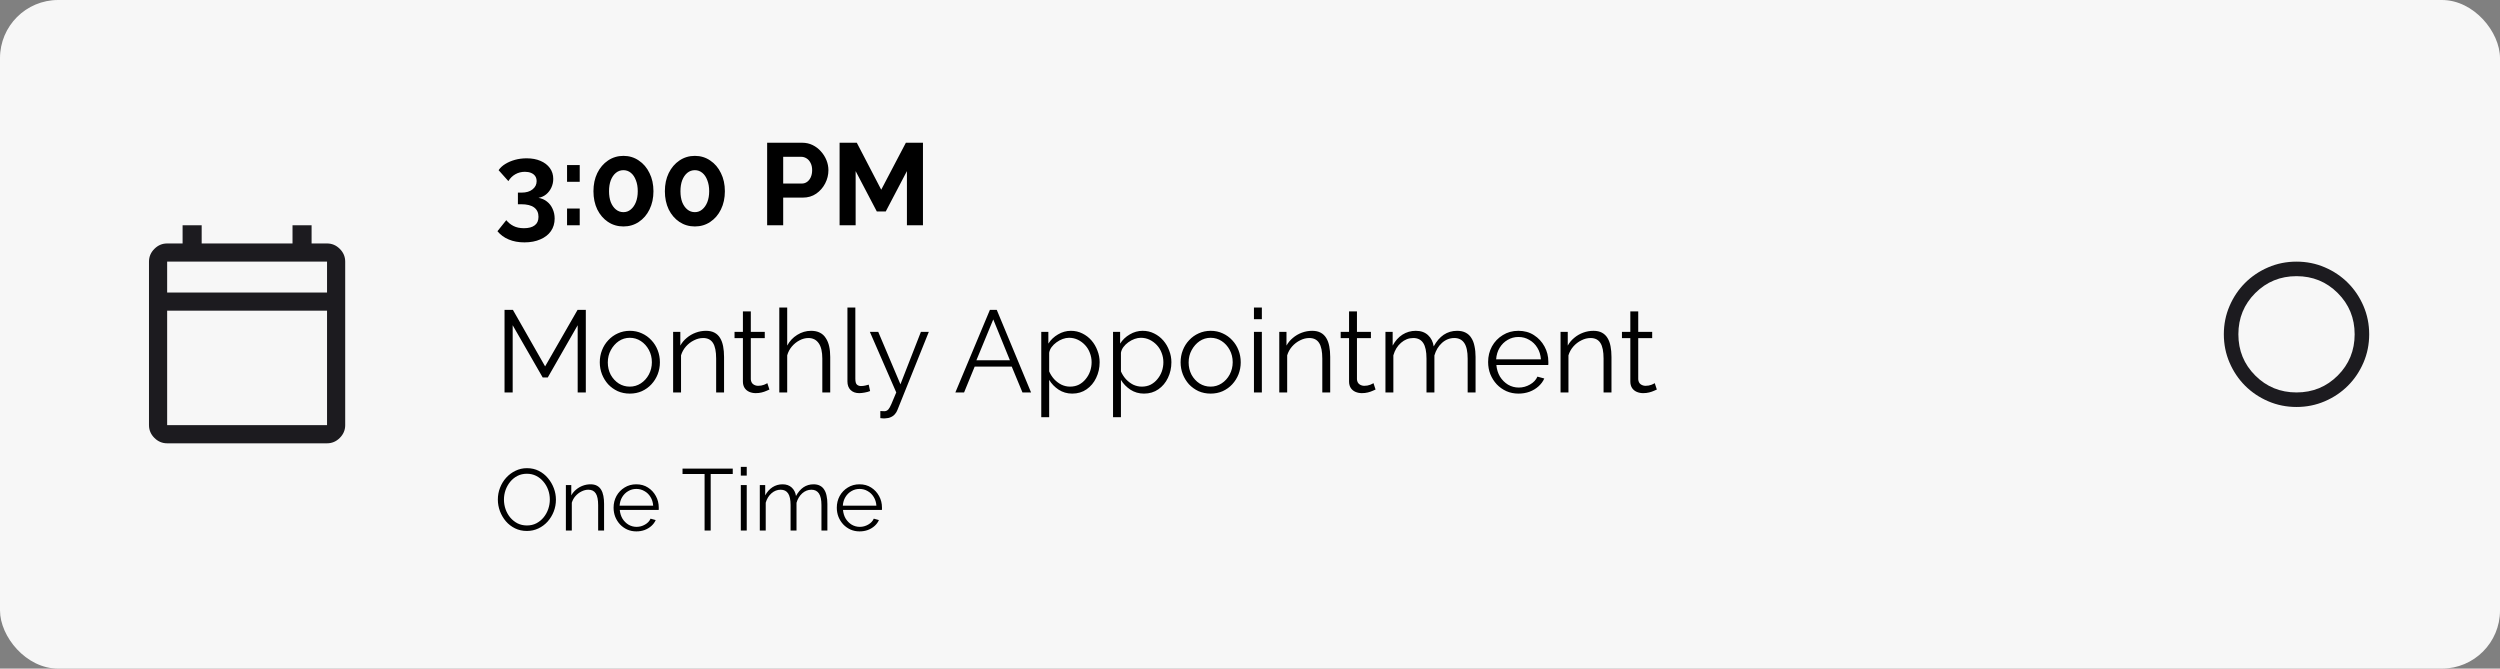 <svg xmlns="http://www.w3.org/2000/svg" width="344" height="92" viewBox="0 0 344 92" fill="none"><rect x="0" y="0" width="344" height="92" fill="#808080" stroke="none"/><rect width="344" height="92" rx="8" fill="#F7F7F7"></rect><mask id="mask0_1178_841" style="mask-type:alpha" maskUnits="userSpaceOnUse" x="16" y="28" width="36" height="36"><rect x="16" y="28" width="36" height="36" fill="#D9D9D9"></rect></mask><g mask="url(#mask0_1178_841)"><path d="M23 61C22.325 61 21.74 60.752 21.244 60.256C20.748 59.76 20.5 59.175 20.5 58.5V36C20.5 35.325 20.748 34.739 21.244 34.244C21.74 33.748 22.325 33.5 23 33.5H25.125V31H27.75V33.5H40.25V31H42.875V33.5H45C45.675 33.5 46.26 33.748 46.756 34.244C47.252 34.739 47.5 35.325 47.5 36V58.5C47.5 59.175 47.252 59.76 46.756 60.256C46.26 60.752 45.675 61 45 61H23ZM23 58.5H45V42.75H23V58.5ZM23 40.25H45V36H23V40.25Z" fill="#1C1B1F"></path></g><path d="M74.096 27.224C74.544 27.299 74.933 27.469 75.264 27.736C75.595 27.992 75.851 28.323 76.032 28.728C76.224 29.133 76.32 29.581 76.32 30.072C76.32 30.733 76.149 31.309 75.808 31.8C75.467 32.291 74.981 32.669 74.352 32.936C73.733 33.213 73.003 33.352 72.16 33.352C71.349 33.352 70.629 33.219 70 32.952C69.381 32.696 68.864 32.317 68.448 31.816L69.664 30.296C69.941 30.637 70.272 30.904 70.656 31.096C71.051 31.299 71.531 31.4 72.096 31.4C72.747 31.4 73.243 31.267 73.584 31C73.925 30.744 74.096 30.355 74.096 29.832C74.096 29.277 73.899 28.851 73.504 28.552C73.109 28.253 72.512 28.104 71.712 28.104H71.264V26.504H71.76C72.411 26.504 72.917 26.355 73.28 26.056C73.653 25.757 73.84 25.384 73.84 24.936C73.84 24.648 73.771 24.408 73.632 24.216C73.493 24.024 73.301 23.88 73.056 23.784C72.821 23.688 72.544 23.64 72.224 23.64C71.744 23.64 71.307 23.752 70.912 23.976C70.517 24.2 70.197 24.515 69.952 24.92L68.608 23.416C68.832 23.085 69.136 22.803 69.52 22.568C69.915 22.323 70.363 22.131 70.864 21.992C71.376 21.853 71.909 21.784 72.464 21.784C73.189 21.784 73.824 21.901 74.368 22.136C74.923 22.371 75.355 22.701 75.664 23.128C75.973 23.555 76.128 24.051 76.128 24.616C76.128 25.032 76.043 25.427 75.872 25.8C75.701 26.173 75.461 26.488 75.152 26.744C74.853 26.989 74.501 27.149 74.096 27.224ZM78.026 25.016V22.712H79.77V25.016H78.026ZM78.026 31V28.696H79.77V31H78.026ZM89.915 26.312C89.915 27.251 89.734 28.088 89.371 28.824C89.019 29.549 88.528 30.12 87.899 30.536C87.28 30.952 86.576 31.16 85.787 31.16C84.998 31.16 84.288 30.952 83.659 30.536C83.04 30.12 82.55 29.549 82.187 28.824C81.835 28.088 81.659 27.251 81.659 26.312C81.659 25.373 81.835 24.541 82.187 23.816C82.55 23.08 83.04 22.504 83.659 22.088C84.288 21.661 84.998 21.448 85.787 21.448C86.576 21.448 87.28 21.661 87.899 22.088C88.528 22.504 89.019 23.08 89.371 23.816C89.734 24.541 89.915 25.373 89.915 26.312ZM87.755 26.312C87.755 25.736 87.67 25.235 87.499 24.808C87.339 24.371 87.11 24.029 86.811 23.784C86.512 23.539 86.171 23.416 85.787 23.416C85.392 23.416 85.046 23.539 84.747 23.784C84.448 24.029 84.214 24.371 84.043 24.808C83.883 25.235 83.803 25.736 83.803 26.312C83.803 26.888 83.883 27.389 84.043 27.816C84.214 28.243 84.448 28.579 84.747 28.824C85.046 29.069 85.392 29.192 85.787 29.192C86.171 29.192 86.507 29.069 86.795 28.824C87.094 28.579 87.328 28.243 87.499 27.816C87.67 27.379 87.755 26.877 87.755 26.312ZM99.743 26.312C99.743 27.251 99.562 28.088 99.199 28.824C98.847 29.549 98.356 30.12 97.727 30.536C97.109 30.952 96.404 31.16 95.615 31.16C94.826 31.16 94.117 30.952 93.487 30.536C92.868 30.12 92.378 29.549 92.015 28.824C91.663 28.088 91.487 27.251 91.487 26.312C91.487 25.373 91.663 24.541 92.015 23.816C92.378 23.08 92.868 22.504 93.487 22.088C94.117 21.661 94.826 21.448 95.615 21.448C96.404 21.448 97.109 21.661 97.727 22.088C98.356 22.504 98.847 23.08 99.199 23.816C99.562 24.541 99.743 25.373 99.743 26.312ZM97.583 26.312C97.583 25.736 97.498 25.235 97.327 24.808C97.167 24.371 96.938 24.029 96.639 23.784C96.341 23.539 95.999 23.416 95.615 23.416C95.221 23.416 94.874 23.539 94.575 23.784C94.276 24.029 94.042 24.371 93.871 24.808C93.711 25.235 93.631 25.736 93.631 26.312C93.631 26.888 93.711 27.389 93.871 27.816C94.042 28.243 94.276 28.579 94.575 28.824C94.874 29.069 95.221 29.192 95.615 29.192C95.999 29.192 96.335 29.069 96.623 28.824C96.922 28.579 97.156 28.243 97.327 27.816C97.498 27.379 97.583 26.877 97.583 26.312ZM105.559 31V19.64H110.375C110.898 19.64 111.378 19.747 111.815 19.96C112.252 20.173 112.631 20.461 112.951 20.824C113.282 21.187 113.538 21.592 113.719 22.04C113.9 22.488 113.991 22.947 113.991 23.416C113.991 24.056 113.842 24.664 113.543 25.24C113.244 25.816 112.834 26.285 112.311 26.648C111.788 27.011 111.17 27.192 110.455 27.192H107.767V31H105.559ZM107.767 25.256H110.327C110.594 25.256 110.834 25.181 111.047 25.032C111.26 24.883 111.431 24.669 111.559 24.392C111.687 24.104 111.751 23.779 111.751 23.416C111.751 23.021 111.676 22.685 111.527 22.408C111.388 22.131 111.202 21.923 110.967 21.784C110.743 21.645 110.498 21.576 110.231 21.576H107.767V25.256ZM124.792 31V23.544L121.88 29.096H120.648L117.736 23.544V31H115.528V19.64H117.896L121.256 26.104L124.648 19.64H127V31H124.792Z" fill="black"></path><path d="M79.488 54V44.752L75.376 51.936H74.672L70.544 44.752V54H69.424V42.64H70.576L75.008 50.416L79.472 42.64H80.608V54H79.488ZM86.658 54.16C86.061 54.16 85.506 54.048 84.994 53.824C84.493 53.589 84.056 53.275 83.682 52.88C83.32 52.475 83.037 52.016 82.834 51.504C82.632 50.981 82.53 50.432 82.53 49.856C82.53 49.259 82.632 48.704 82.834 48.192C83.037 47.669 83.325 47.211 83.698 46.816C84.072 46.411 84.509 46.096 85.01 45.872C85.522 45.637 86.077 45.52 86.674 45.52C87.272 45.52 87.821 45.637 88.322 45.872C88.824 46.096 89.261 46.411 89.634 46.816C90.008 47.211 90.296 47.669 90.498 48.192C90.701 48.704 90.802 49.259 90.802 49.856C90.802 50.432 90.701 50.981 90.498 51.504C90.296 52.016 90.008 52.475 89.634 52.88C89.272 53.275 88.834 53.589 88.322 53.824C87.821 54.048 87.266 54.16 86.658 54.16ZM83.634 49.872C83.634 50.491 83.768 51.056 84.034 51.568C84.312 52.069 84.68 52.469 85.138 52.768C85.597 53.056 86.104 53.2 86.658 53.2C87.213 53.2 87.72 53.051 88.178 52.752C88.637 52.453 89.005 52.048 89.282 51.536C89.56 51.013 89.698 50.448 89.698 49.84C89.698 49.221 89.56 48.656 89.282 48.144C89.005 47.632 88.637 47.227 88.178 46.928C87.72 46.629 87.213 46.48 86.658 46.48C86.104 46.48 85.597 46.635 85.138 46.944C84.69 47.253 84.328 47.664 84.05 48.176C83.773 48.677 83.634 49.243 83.634 49.872ZM99.63 54H98.542V49.344C98.542 48.363 98.398 47.648 98.11 47.2C97.822 46.741 97.368 46.512 96.75 46.512C96.323 46.512 95.902 46.619 95.486 46.832C95.07 47.035 94.702 47.317 94.382 47.68C94.073 48.032 93.849 48.437 93.71 48.896V54H92.622V45.664H93.614V47.552C93.838 47.147 94.131 46.795 94.494 46.496C94.856 46.187 95.267 45.947 95.726 45.776C96.184 45.605 96.659 45.52 97.15 45.52C97.609 45.52 97.998 45.605 98.318 45.776C98.638 45.947 98.894 46.192 99.086 46.512C99.278 46.821 99.416 47.2 99.502 47.648C99.587 48.085 99.63 48.576 99.63 49.12V54ZM105.872 53.6C105.787 53.632 105.653 53.691 105.472 53.776C105.291 53.861 105.072 53.936 104.816 54C104.56 54.064 104.283 54.096 103.984 54.096C103.675 54.096 103.381 54.037 103.104 53.92C102.837 53.803 102.624 53.627 102.464 53.392C102.304 53.147 102.224 52.848 102.224 52.496V46.528H101.072V45.664H102.224V42.848H103.312V45.664H105.232V46.528H103.312V52.192C103.333 52.491 103.44 52.715 103.632 52.864C103.835 53.013 104.064 53.088 104.32 53.088C104.619 53.088 104.891 53.04 105.136 52.944C105.381 52.837 105.531 52.763 105.584 52.72L105.872 53.6ZM114.239 54H113.151V49.344C113.151 48.405 112.986 47.701 112.655 47.232C112.325 46.752 111.85 46.512 111.231 46.512C110.826 46.512 110.421 46.619 110.015 46.832C109.621 47.035 109.269 47.317 108.959 47.68C108.661 48.032 108.447 48.437 108.319 48.896V54H107.231V42.32H108.319V47.552C108.65 46.933 109.109 46.443 109.695 46.08C110.293 45.707 110.927 45.52 111.599 45.52C112.079 45.52 112.485 45.605 112.815 45.776C113.157 45.947 113.429 46.197 113.631 46.528C113.845 46.848 113.999 47.227 114.095 47.664C114.191 48.091 114.239 48.576 114.239 49.12V54ZM116.607 42.32H117.695V52.112C117.695 52.528 117.77 52.8 117.919 52.928C118.069 53.056 118.25 53.12 118.463 53.12C118.655 53.12 118.847 53.099 119.039 53.056C119.231 53.013 119.397 52.971 119.535 52.928L119.727 53.808C119.525 53.893 119.274 53.963 118.975 54.016C118.687 54.069 118.437 54.096 118.223 54.096C117.733 54.096 117.338 53.952 117.039 53.664C116.751 53.376 116.607 52.981 116.607 52.48V42.32ZM121.133 56.56C121.282 56.571 121.426 56.576 121.565 56.576C121.704 56.587 121.805 56.581 121.869 56.56C121.997 56.539 122.12 56.464 122.237 56.336C122.354 56.208 122.493 55.963 122.653 55.6C122.813 55.237 123.037 54.704 123.325 54L119.693 45.664H120.845L123.901 52.88L126.717 45.664H127.805L123.485 56.416C123.41 56.619 123.298 56.805 123.149 56.976C123 57.157 122.813 57.296 122.589 57.392C122.376 57.499 122.109 57.557 121.789 57.568C121.693 57.579 121.592 57.579 121.485 57.568C121.389 57.568 121.272 57.557 121.133 57.536V56.56ZM136.21 42.64H137.154L141.874 54H140.69L139.218 50.448H134.114L132.658 54H131.458L136.21 42.64ZM138.962 49.568L136.674 43.952L134.354 49.568H138.962ZM147.534 54.16C146.841 54.16 146.217 53.979 145.662 53.616C145.118 53.253 144.686 52.805 144.366 52.272V57.408H143.278V45.664H144.254V47.28C144.585 46.757 145.027 46.336 145.582 46.016C146.137 45.685 146.729 45.52 147.358 45.52C147.934 45.52 148.462 45.643 148.942 45.888C149.422 46.123 149.838 46.443 150.19 46.848C150.542 47.253 150.814 47.717 151.006 48.24C151.209 48.752 151.31 49.285 151.31 49.84C151.31 50.619 151.15 51.339 150.83 52C150.521 52.651 150.083 53.173 149.518 53.568C148.953 53.963 148.291 54.16 147.534 54.16ZM147.23 53.2C147.689 53.2 148.099 53.109 148.462 52.928C148.825 52.736 149.134 52.48 149.39 52.16C149.657 51.84 149.859 51.483 149.998 51.088C150.137 50.683 150.206 50.267 150.206 49.84C150.206 49.392 150.126 48.965 149.966 48.56C149.817 48.155 149.598 47.797 149.31 47.488C149.022 47.179 148.691 46.933 148.318 46.752C147.945 46.571 147.539 46.48 147.102 46.48C146.825 46.48 146.537 46.533 146.238 46.64C145.939 46.747 145.651 46.901 145.374 47.104C145.107 47.296 144.883 47.515 144.702 47.76C144.521 48.005 144.409 48.267 144.366 48.544V51.104C144.537 51.499 144.766 51.856 145.054 52.176C145.342 52.485 145.673 52.736 146.046 52.928C146.43 53.109 146.825 53.2 147.23 53.2ZM157.409 54.16C156.716 54.16 156.092 53.979 155.537 53.616C154.993 53.253 154.561 52.805 154.241 52.272V57.408H153.153V45.664H154.129V47.28C154.46 46.757 154.902 46.336 155.457 46.016C156.012 45.685 156.604 45.52 157.233 45.52C157.809 45.52 158.337 45.643 158.817 45.888C159.297 46.123 159.713 46.443 160.065 46.848C160.417 47.253 160.689 47.717 160.881 48.24C161.084 48.752 161.185 49.285 161.185 49.84C161.185 50.619 161.025 51.339 160.705 52C160.396 52.651 159.958 53.173 159.393 53.568C158.828 53.963 158.166 54.16 157.409 54.16ZM157.105 53.2C157.564 53.2 157.974 53.109 158.337 52.928C158.7 52.736 159.009 52.48 159.265 52.16C159.532 51.84 159.734 51.483 159.873 51.088C160.012 50.683 160.081 50.267 160.081 49.84C160.081 49.392 160.001 48.965 159.841 48.56C159.692 48.155 159.473 47.797 159.185 47.488C158.897 47.179 158.566 46.933 158.193 46.752C157.82 46.571 157.414 46.48 156.977 46.48C156.7 46.48 156.412 46.533 156.113 46.64C155.814 46.747 155.526 46.901 155.249 47.104C154.982 47.296 154.758 47.515 154.577 47.76C154.396 48.005 154.284 48.267 154.241 48.544V51.104C154.412 51.499 154.641 51.856 154.929 52.176C155.217 52.485 155.548 52.736 155.921 52.928C156.305 53.109 156.7 53.2 157.105 53.2ZM166.58 54.16C165.983 54.16 165.428 54.048 164.916 53.824C164.415 53.589 163.977 53.275 163.604 52.88C163.241 52.475 162.959 52.016 162.756 51.504C162.553 50.981 162.452 50.432 162.452 49.856C162.452 49.259 162.553 48.704 162.756 48.192C162.959 47.669 163.247 47.211 163.62 46.816C163.993 46.411 164.431 46.096 164.932 45.872C165.444 45.637 165.999 45.52 166.596 45.52C167.193 45.52 167.743 45.637 168.244 45.872C168.745 46.096 169.183 46.411 169.556 46.816C169.929 47.211 170.217 47.669 170.42 48.192C170.623 48.704 170.724 49.259 170.724 49.856C170.724 50.432 170.623 50.981 170.42 51.504C170.217 52.016 169.929 52.475 169.556 52.88C169.193 53.275 168.756 53.589 168.244 53.824C167.743 54.048 167.188 54.16 166.58 54.16ZM163.556 49.872C163.556 50.491 163.689 51.056 163.956 51.568C164.233 52.069 164.601 52.469 165.06 52.768C165.519 53.056 166.025 53.2 166.58 53.2C167.135 53.2 167.641 53.051 168.1 52.752C168.559 52.453 168.927 52.048 169.204 51.536C169.481 51.013 169.62 50.448 169.62 49.84C169.62 49.221 169.481 48.656 169.204 48.144C168.927 47.632 168.559 47.227 168.1 46.928C167.641 46.629 167.135 46.48 166.58 46.48C166.025 46.48 165.519 46.635 165.06 46.944C164.612 47.253 164.249 47.664 163.972 48.176C163.695 48.677 163.556 49.243 163.556 49.872ZM172.544 54V45.664H173.632V54H172.544ZM172.544 43.92V42.32H173.632V43.92H172.544ZM183.036 54H181.948V49.344C181.948 48.363 181.804 47.648 181.516 47.2C181.228 46.741 180.775 46.512 180.156 46.512C179.729 46.512 179.308 46.619 178.892 46.832C178.476 47.035 178.108 47.317 177.788 47.68C177.479 48.032 177.255 48.437 177.116 48.896V54H176.028V45.664H177.02V47.552C177.244 47.147 177.537 46.795 177.9 46.496C178.263 46.187 178.673 45.947 179.132 45.776C179.591 45.605 180.065 45.52 180.556 45.52C181.015 45.52 181.404 45.605 181.724 45.776C182.044 45.947 182.3 46.192 182.492 46.512C182.684 46.821 182.823 47.2 182.908 47.648C182.993 48.085 183.036 48.576 183.036 49.12V54ZM189.278 53.6C189.193 53.632 189.059 53.691 188.878 53.776C188.697 53.861 188.478 53.936 188.222 54C187.966 54.064 187.689 54.096 187.39 54.096C187.081 54.096 186.787 54.037 186.51 53.92C186.243 53.803 186.03 53.627 185.87 53.392C185.71 53.147 185.63 52.848 185.63 52.496V46.528H184.478V45.664H185.63V42.848H186.718V45.664H188.638V46.528H186.718V52.192C186.739 52.491 186.846 52.715 187.038 52.864C187.241 53.013 187.47 53.088 187.726 53.088C188.025 53.088 188.297 53.04 188.542 52.944C188.787 52.837 188.937 52.763 188.99 52.72L189.278 53.6ZM203.038 54H201.95V49.344C201.95 48.373 201.795 47.659 201.486 47.2C201.176 46.741 200.718 46.512 200.11 46.512C199.48 46.512 198.915 46.736 198.414 47.184C197.923 47.632 197.576 48.208 197.374 48.912V54H196.286V49.344C196.286 48.363 196.136 47.648 195.838 47.2C195.539 46.741 195.08 46.512 194.462 46.512C193.843 46.512 193.283 46.731 192.782 47.168C192.28 47.605 191.928 48.181 191.726 48.896V54H190.638V45.664H191.63V47.552C191.982 46.901 192.43 46.4 192.974 46.048C193.528 45.696 194.142 45.52 194.814 45.52C195.507 45.52 196.067 45.717 196.494 46.112C196.92 46.507 197.182 47.024 197.278 47.664C197.662 46.96 198.12 46.427 198.654 46.064C199.198 45.701 199.811 45.52 200.494 45.52C200.963 45.52 201.358 45.605 201.678 45.776C202.008 45.947 202.27 46.192 202.462 46.512C202.664 46.821 202.808 47.2 202.894 47.648C202.99 48.085 203.038 48.576 203.038 49.12V54ZM208.941 54.16C208.343 54.16 207.789 54.048 207.277 53.824C206.765 53.589 206.322 53.275 205.949 52.88C205.575 52.475 205.282 52.011 205.069 51.488C204.866 50.965 204.765 50.405 204.765 49.808C204.765 49.029 204.941 48.315 205.293 47.664C205.655 47.013 206.151 46.496 206.781 46.112C207.41 45.717 208.125 45.52 208.925 45.52C209.746 45.52 210.461 45.717 211.069 46.112C211.687 46.507 212.173 47.029 212.525 47.68C212.877 48.32 213.053 49.024 213.053 49.792C213.053 49.877 213.053 49.963 213.053 50.048C213.053 50.123 213.047 50.181 213.037 50.224H205.901C205.954 50.821 206.119 51.355 206.397 51.824C206.685 52.283 207.053 52.651 207.501 52.928C207.959 53.195 208.455 53.328 208.989 53.328C209.533 53.328 210.045 53.189 210.525 52.912C211.015 52.635 211.357 52.272 211.549 51.824L212.493 52.08C212.322 52.475 212.061 52.832 211.709 53.152C211.357 53.472 210.941 53.723 210.461 53.904C209.991 54.075 209.485 54.16 208.941 54.16ZM205.869 49.44H212.029C211.986 48.832 211.821 48.299 211.533 47.84C211.255 47.381 210.887 47.024 210.429 46.768C209.981 46.501 209.485 46.368 208.941 46.368C208.397 46.368 207.901 46.501 207.453 46.768C207.005 47.024 206.637 47.387 206.349 47.856C206.071 48.315 205.911 48.843 205.869 49.44ZM221.739 54H220.651V49.344C220.651 48.363 220.507 47.648 220.219 47.2C219.931 46.741 219.478 46.512 218.859 46.512C218.433 46.512 218.011 46.619 217.595 46.832C217.179 47.035 216.811 47.317 216.491 47.68C216.182 48.032 215.958 48.437 215.819 48.896V54H214.731V45.664H215.723V47.552C215.947 47.147 216.241 46.795 216.603 46.496C216.966 46.187 217.377 45.947 217.835 45.776C218.294 45.605 218.769 45.52 219.259 45.52C219.718 45.52 220.107 45.605 220.427 45.776C220.747 45.947 221.003 46.192 221.195 46.512C221.387 46.821 221.526 47.2 221.611 47.648C221.697 48.085 221.739 48.576 221.739 49.12V54ZM227.981 53.6C227.896 53.632 227.763 53.691 227.581 53.776C227.4 53.861 227.181 53.936 226.925 54C226.669 54.064 226.392 54.096 226.093 54.096C225.784 54.096 225.491 54.037 225.213 53.92C224.947 53.803 224.733 53.627 224.573 53.392C224.413 53.147 224.333 52.848 224.333 52.496V46.528H223.181V45.664H224.333V42.848H225.421V45.664H227.341V46.528H225.421V52.192C225.443 52.491 225.549 52.715 225.741 52.864C225.944 53.013 226.173 53.088 226.429 53.088C226.728 53.088 227 53.04 227.245 52.944C227.491 52.837 227.64 52.763 227.693 52.72L227.981 53.6Z" fill="black"></path><path d="M72.5 73.06C71.9 73.06 71.356 72.94 70.868 72.7C70.38 72.46 69.96 72.136 69.608 71.728C69.256 71.312 68.984 70.848 68.792 70.336C68.6 69.816 68.504 69.284 68.504 68.74C68.504 68.172 68.604 67.632 68.804 67.12C69.004 66.6 69.284 66.14 69.644 65.74C70.012 65.332 70.44 65.012 70.928 64.78C71.416 64.54 71.944 64.42 72.512 64.42C73.112 64.42 73.656 64.544 74.144 64.792C74.632 65.04 75.048 65.372 75.392 65.788C75.744 66.204 76.016 66.668 76.208 67.18C76.4 67.692 76.496 68.216 76.496 68.752C76.496 69.32 76.396 69.864 76.196 70.384C75.996 70.896 75.716 71.356 75.356 71.764C74.996 72.164 74.572 72.48 74.084 72.712C73.596 72.944 73.068 73.06 72.5 73.06ZM69.344 68.74C69.344 69.204 69.42 69.652 69.572 70.084C69.724 70.508 69.94 70.888 70.22 71.224C70.5 71.552 70.832 71.816 71.216 72.016C71.608 72.208 72.036 72.304 72.5 72.304C72.988 72.304 73.424 72.204 73.808 72.004C74.2 71.796 74.532 71.524 74.804 71.188C75.084 70.844 75.296 70.46 75.44 70.036C75.584 69.612 75.656 69.18 75.656 68.74C75.656 68.276 75.58 67.832 75.428 67.408C75.276 66.984 75.056 66.604 74.768 66.268C74.488 65.932 74.156 65.668 73.772 65.476C73.388 65.284 72.964 65.188 72.5 65.188C72.02 65.188 71.584 65.288 71.192 65.488C70.808 65.688 70.476 65.96 70.196 66.304C69.924 66.64 69.712 67.02 69.56 67.444C69.416 67.868 69.344 68.3 69.344 68.74ZM83.121 73H82.305V69.508C82.305 68.772 82.197 68.236 81.981 67.9C81.765 67.556 81.425 67.384 80.961 67.384C80.641 67.384 80.325 67.464 80.013 67.624C79.701 67.776 79.425 67.988 79.185 68.26C78.953 68.524 78.785 68.828 78.681 69.172V73H77.865V66.748H78.609V68.164C78.777 67.86 78.997 67.596 79.269 67.372C79.541 67.14 79.849 66.96 80.193 66.832C80.537 66.704 80.893 66.64 81.261 66.64C81.605 66.64 81.897 66.704 82.137 66.832C82.377 66.96 82.569 67.144 82.713 67.384C82.857 67.616 82.961 67.9 83.025 68.236C83.089 68.564 83.121 68.932 83.121 69.34V73ZM87.561 73.12C87.113 73.12 86.697 73.036 86.313 72.868C85.929 72.692 85.597 72.456 85.317 72.16C85.037 71.856 84.817 71.508 84.657 71.116C84.505 70.724 84.429 70.304 84.429 69.856C84.429 69.272 84.561 68.736 84.825 68.248C85.097 67.76 85.469 67.372 85.941 67.084C86.413 66.788 86.949 66.64 87.549 66.64C88.165 66.64 88.701 66.788 89.157 67.084C89.621 67.38 89.985 67.772 90.249 68.26C90.513 68.74 90.645 69.268 90.645 69.844C90.645 69.908 90.645 69.972 90.645 70.036C90.645 70.092 90.641 70.136 90.633 70.168H85.281C85.321 70.616 85.445 71.016 85.653 71.368C85.869 71.712 86.145 71.988 86.481 72.196C86.825 72.396 87.197 72.496 87.597 72.496C88.005 72.496 88.389 72.392 88.749 72.184C89.117 71.976 89.373 71.704 89.517 71.368L90.225 71.56C90.097 71.856 89.901 72.124 89.637 72.364C89.373 72.604 89.061 72.792 88.701 72.928C88.349 73.056 87.969 73.12 87.561 73.12ZM85.257 69.58H89.877C89.845 69.124 89.721 68.724 89.505 68.38C89.297 68.036 89.021 67.768 88.677 67.576C88.341 67.376 87.969 67.276 87.561 67.276C87.153 67.276 86.781 67.376 86.445 67.576C86.109 67.768 85.833 68.04 85.617 68.392C85.409 68.736 85.289 69.132 85.257 69.58ZM100.827 65.224H97.791V73H96.951V65.224H93.915V64.48H100.827V65.224ZM101.935 73V66.748H102.751V73H101.935ZM101.935 65.44V64.24H102.751V65.44H101.935ZM113.848 73H113.032V69.508C113.032 68.78 112.916 68.244 112.684 67.9C112.452 67.556 112.108 67.384 111.652 67.384C111.18 67.384 110.756 67.552 110.38 67.888C110.012 68.224 109.752 68.656 109.6 69.184V73H108.784V69.508C108.784 68.772 108.672 68.236 108.448 67.9C108.224 67.556 107.88 67.384 107.416 67.384C106.952 67.384 106.532 67.548 106.156 67.876C105.78 68.204 105.516 68.636 105.364 69.172V73H104.548V66.748H105.292V68.164C105.556 67.676 105.892 67.3 106.3 67.036C106.716 66.772 107.176 66.64 107.68 66.64C108.2 66.64 108.62 66.788 108.94 67.084C109.26 67.38 109.456 67.768 109.528 68.248C109.816 67.72 110.16 67.32 110.56 67.048C110.968 66.776 111.428 66.64 111.94 66.64C112.292 66.64 112.588 66.704 112.828 66.832C113.076 66.96 113.272 67.144 113.416 67.384C113.568 67.616 113.676 67.9 113.74 68.236C113.812 68.564 113.848 68.932 113.848 69.34V73ZM118.276 73.12C117.828 73.12 117.412 73.036 117.028 72.868C116.644 72.692 116.312 72.456 116.032 72.16C115.752 71.856 115.532 71.508 115.372 71.116C115.22 70.724 115.144 70.304 115.144 69.856C115.144 69.272 115.276 68.736 115.54 68.248C115.812 67.76 116.184 67.372 116.656 67.084C117.128 66.788 117.664 66.64 118.264 66.64C118.88 66.64 119.416 66.788 119.872 67.084C120.336 67.38 120.7 67.772 120.964 68.26C121.228 68.74 121.36 69.268 121.36 69.844C121.36 69.908 121.36 69.972 121.36 70.036C121.36 70.092 121.356 70.136 121.348 70.168H115.996C116.036 70.616 116.16 71.016 116.368 71.368C116.584 71.712 116.86 71.988 117.196 72.196C117.54 72.396 117.912 72.496 118.312 72.496C118.72 72.496 119.104 72.392 119.464 72.184C119.832 71.976 120.088 71.704 120.232 71.368L120.94 71.56C120.812 71.856 120.616 72.124 120.352 72.364C120.088 72.604 119.776 72.792 119.416 72.928C119.064 73.056 118.684 73.12 118.276 73.12ZM115.972 69.58H120.592C120.56 69.124 120.436 68.724 120.22 68.38C120.012 68.036 119.736 67.768 119.392 67.576C119.056 67.376 118.684 67.276 118.276 67.276C117.868 67.276 117.496 67.376 117.16 67.576C116.824 67.768 116.548 68.04 116.332 68.392C116.124 68.736 116.004 69.132 115.972 69.58Z" fill="black"></path><mask id="mask1_1178_841" style="mask-type:alpha" maskUnits="userSpaceOnUse" x="304" y="34" width="24" height="24"><rect x="304" y="34" width="24" height="24" fill="#D9D9D9"></rect></mask><g mask="url(#mask1_1178_841)"><path d="M316 56C314.617 56 313.317 55.737 312.1 55.212C310.883 54.688 309.825 53.975 308.925 53.075C308.025 52.175 307.313 51.117 306.788 49.9C306.262 48.683 306 47.383 306 46C306 44.617 306.262 43.317 306.788 42.1C307.313 40.883 308.025 39.825 308.925 38.925C309.825 38.025 310.883 37.312 312.1 36.788C313.317 36.263 314.617 36 316 36C317.383 36 318.683 36.263 319.9 36.788C321.117 37.312 322.175 38.025 323.075 38.925C323.975 39.825 324.687 40.883 325.212 42.1C325.737 43.317 326 44.617 326 46C326 47.383 325.737 48.683 325.212 49.9C324.687 51.117 323.975 52.175 323.075 53.075C322.175 53.975 321.117 54.688 319.9 55.212C318.683 55.737 317.383 56 316 56ZM316 54C318.233 54 320.125 53.225 321.675 51.675C323.225 50.125 324 48.233 324 46C324 43.767 323.225 41.875 321.675 40.325C320.125 38.775 318.233 38 316 38C313.767 38 311.875 38.775 310.325 40.325C308.775 41.875 308 43.767 308 46C308 48.233 308.775 50.125 310.325 51.675C311.875 53.225 313.767 54 316 54Z" fill="#1C1B1F"></path></g></svg>